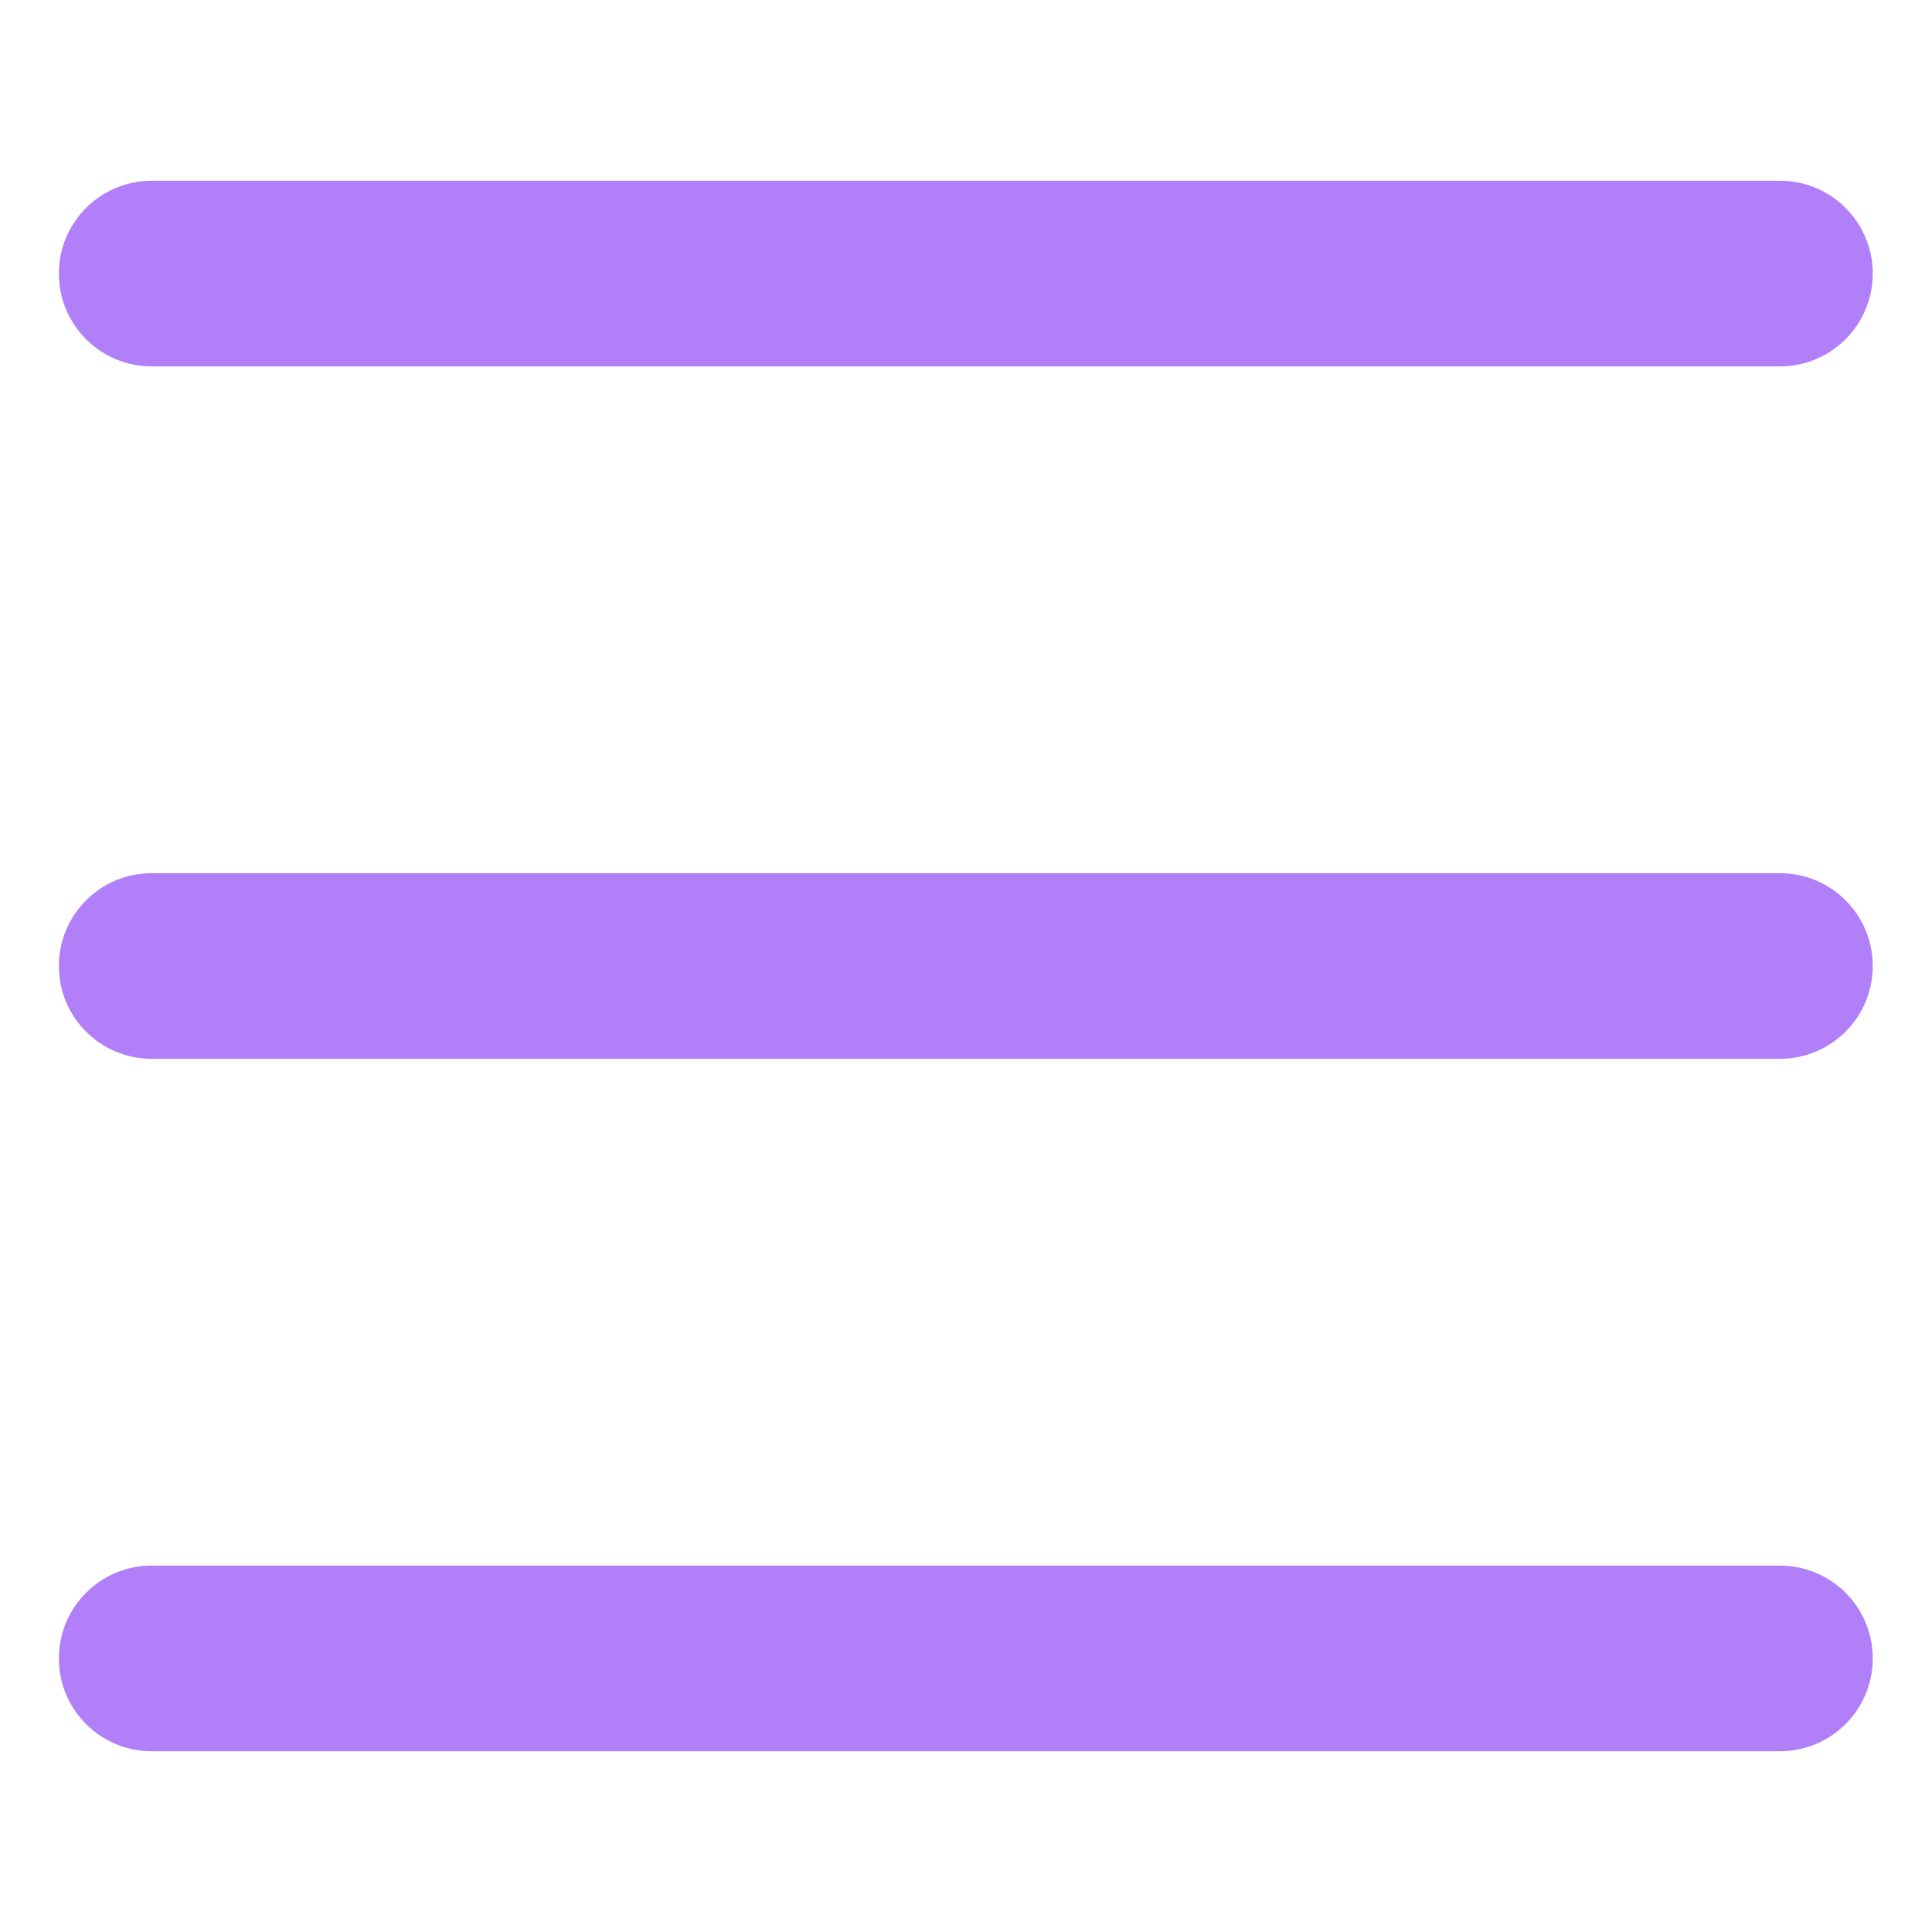 <?xml version="1.0" encoding="UTF-8"?>
<svg id="Capa_1" xmlns="http://www.w3.org/2000/svg" version="1.1" viewBox="0 0 512 512">
  <!-- Generator: Adobe Illustrator 29.1.0, SVG Export Plug-In . SVG Version: 2.1.0 Build 46)  -->
  <defs>
    <style>
      .st0 {
        fill: #b180f8;
      }
    </style>
  </defs>
  <g id="g591">
    <g id="g593">
      <g id="g595">
        <g id="g609">
          <g id="path611">
            <path class="st0" d="M471.8,97.1H40.2c-13.6,0-24.6-11-24.6-24.6s11-24.6,24.6-24.6h431.5c13.6,0,24.6,11,24.6,24.6s-11,24.6-24.6,24.6Z"/>
          </g>
        </g>
      </g>
    </g>
  </g>
  <g id="g5911" data-name="g591">
    <g id="g5931" data-name="g593">
      <g id="g5951" data-name="g595">
        <g id="g6091" data-name="g609">
          <g id="path6111" data-name="path611">
            <path class="st0" d="M471.8,280.6H40.2c-13.6,0-24.6-11-24.6-24.6s11-24.6,24.6-24.6h431.5c13.6,0,24.6,11,24.6,24.6s-11,24.6-24.6,24.6Z"/>
          </g>
        </g>
      </g>
    </g>
  </g>
  <g id="g5912" data-name="g591">
    <g id="g5932" data-name="g593">
      <g id="g5952" data-name="g595">
        <g id="g6092" data-name="g609">
          <g id="path6112" data-name="path611">
            <path class="st0" d="M471.8,464.1H40.2c-13.6,0-24.6-11-24.6-24.6s11-24.6,24.6-24.6h431.5c13.6,0,24.6,11,24.6,24.6s-11,24.6-24.6,24.6Z"/>
          </g>
        </g>
      </g>
    </g>
  </g>
</svg>